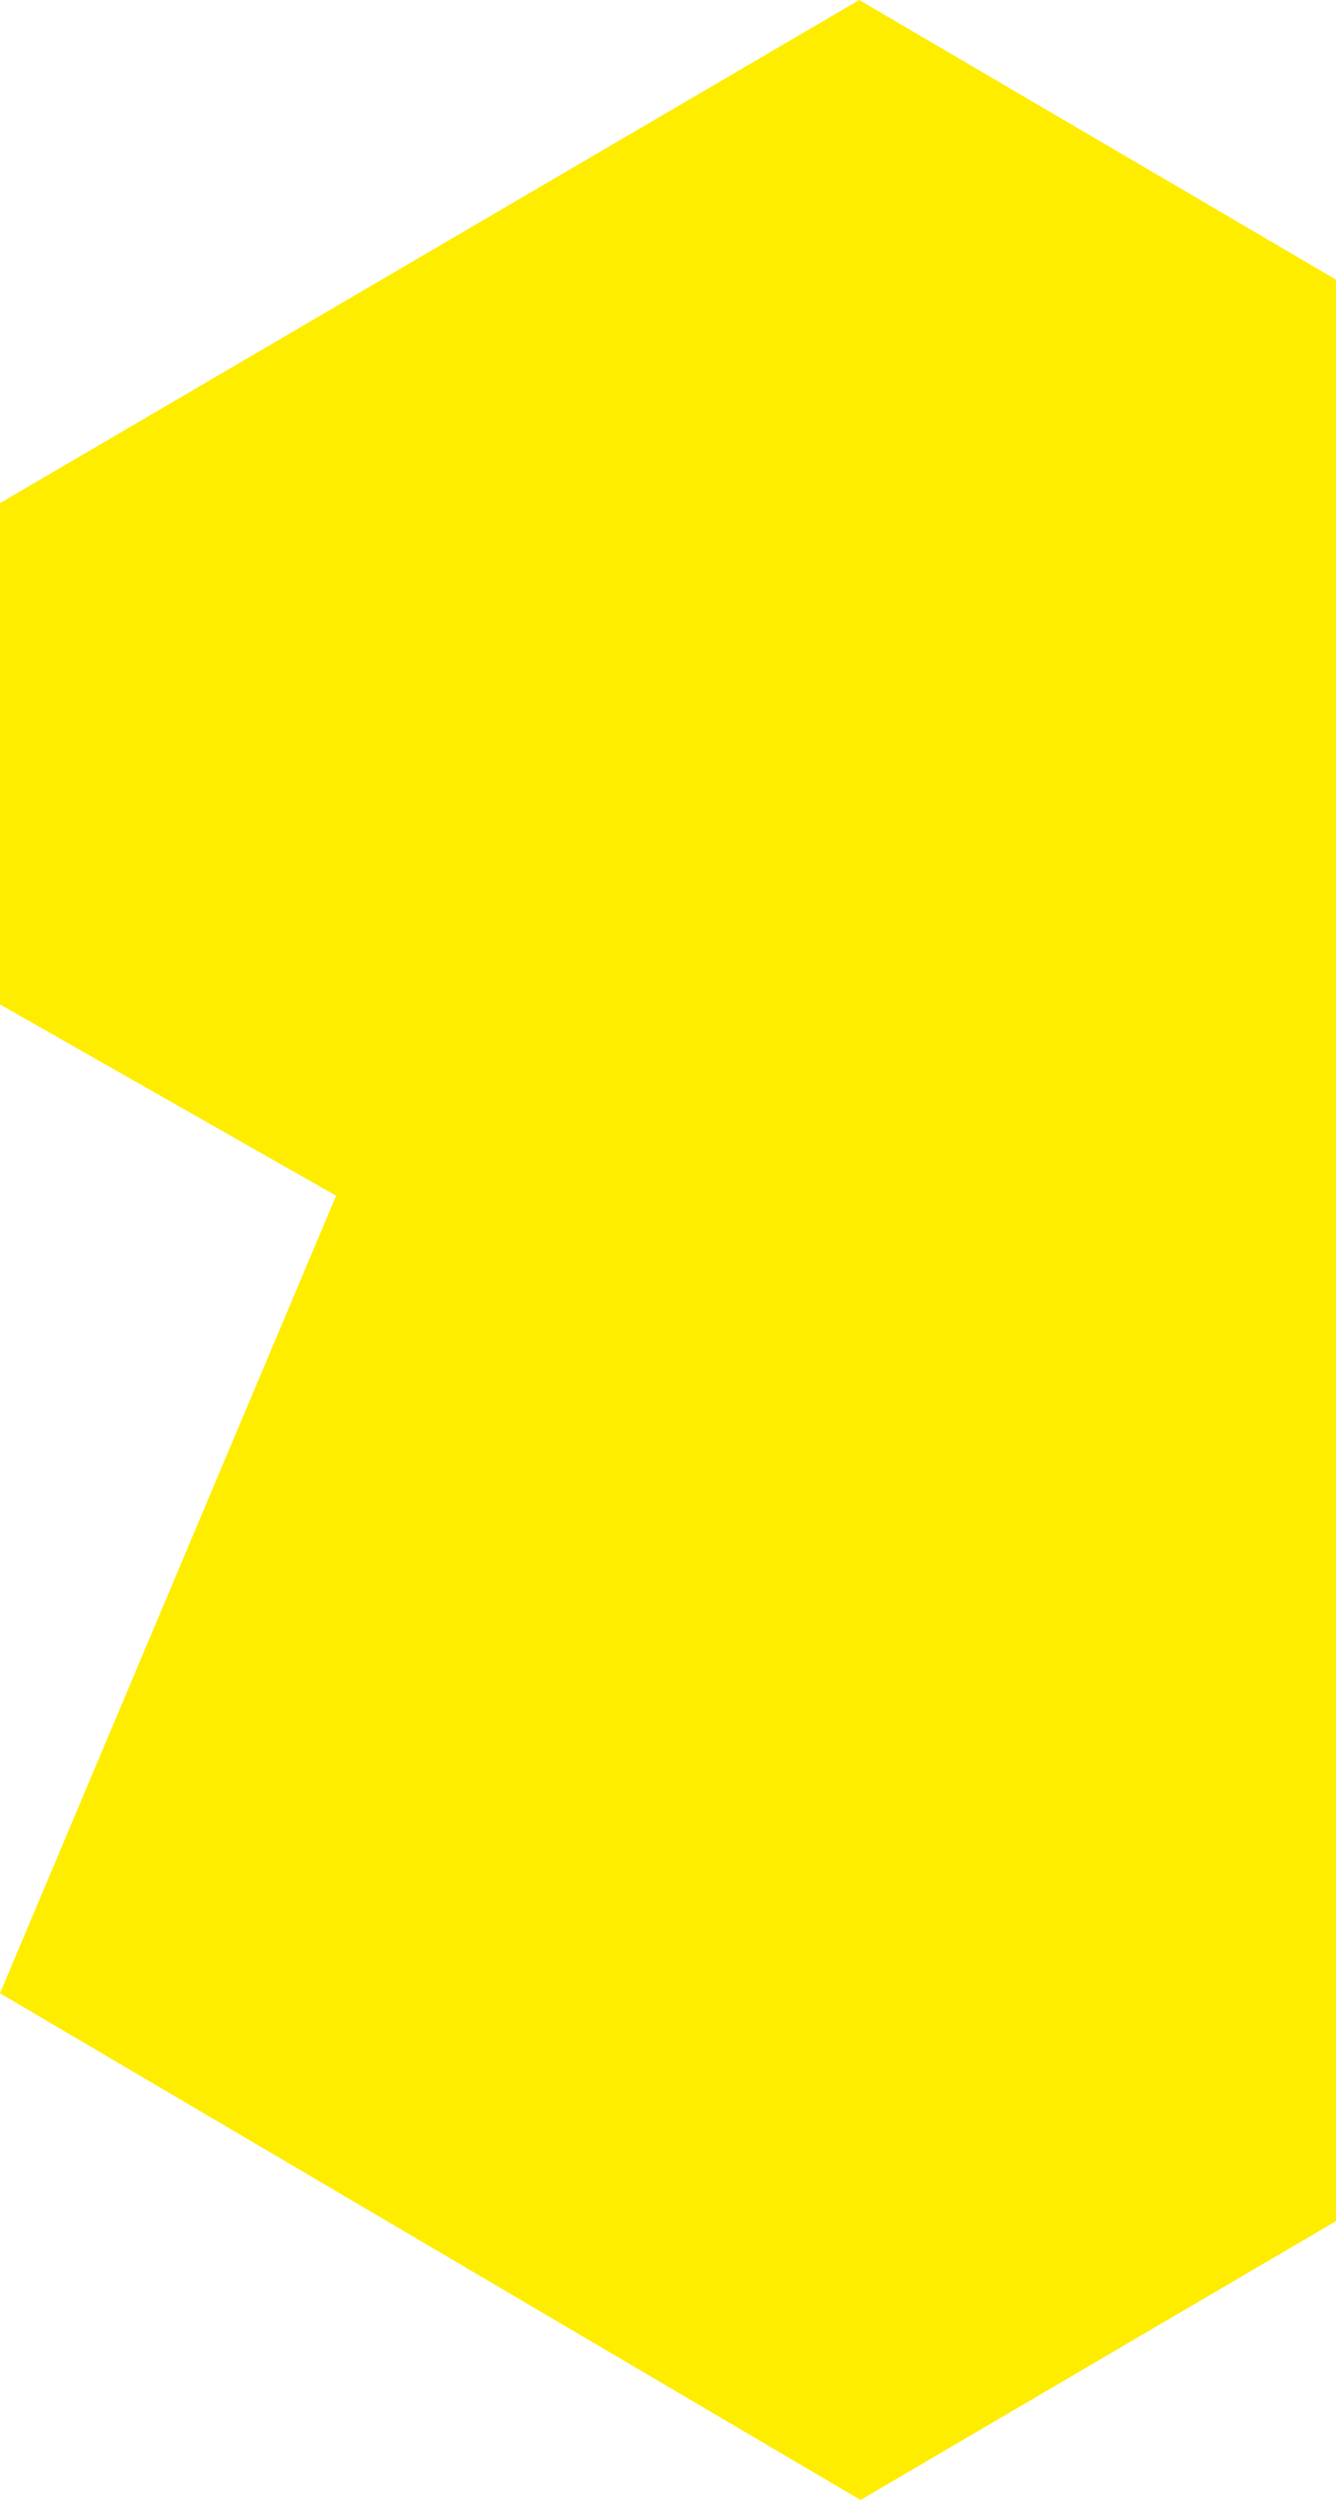 <svg width="178" height="333" viewBox="0 0 178 333" fill="none" xmlns="http://www.w3.org/2000/svg">
<path d="M229 265.952L114.65 333L0 265.506L44.776 159.273L0 133.795V67.017L114.481 0L228.593 66.909L184.746 173.989L229 199.597V265.952Z" fill="#FFED00"/>
</svg>
